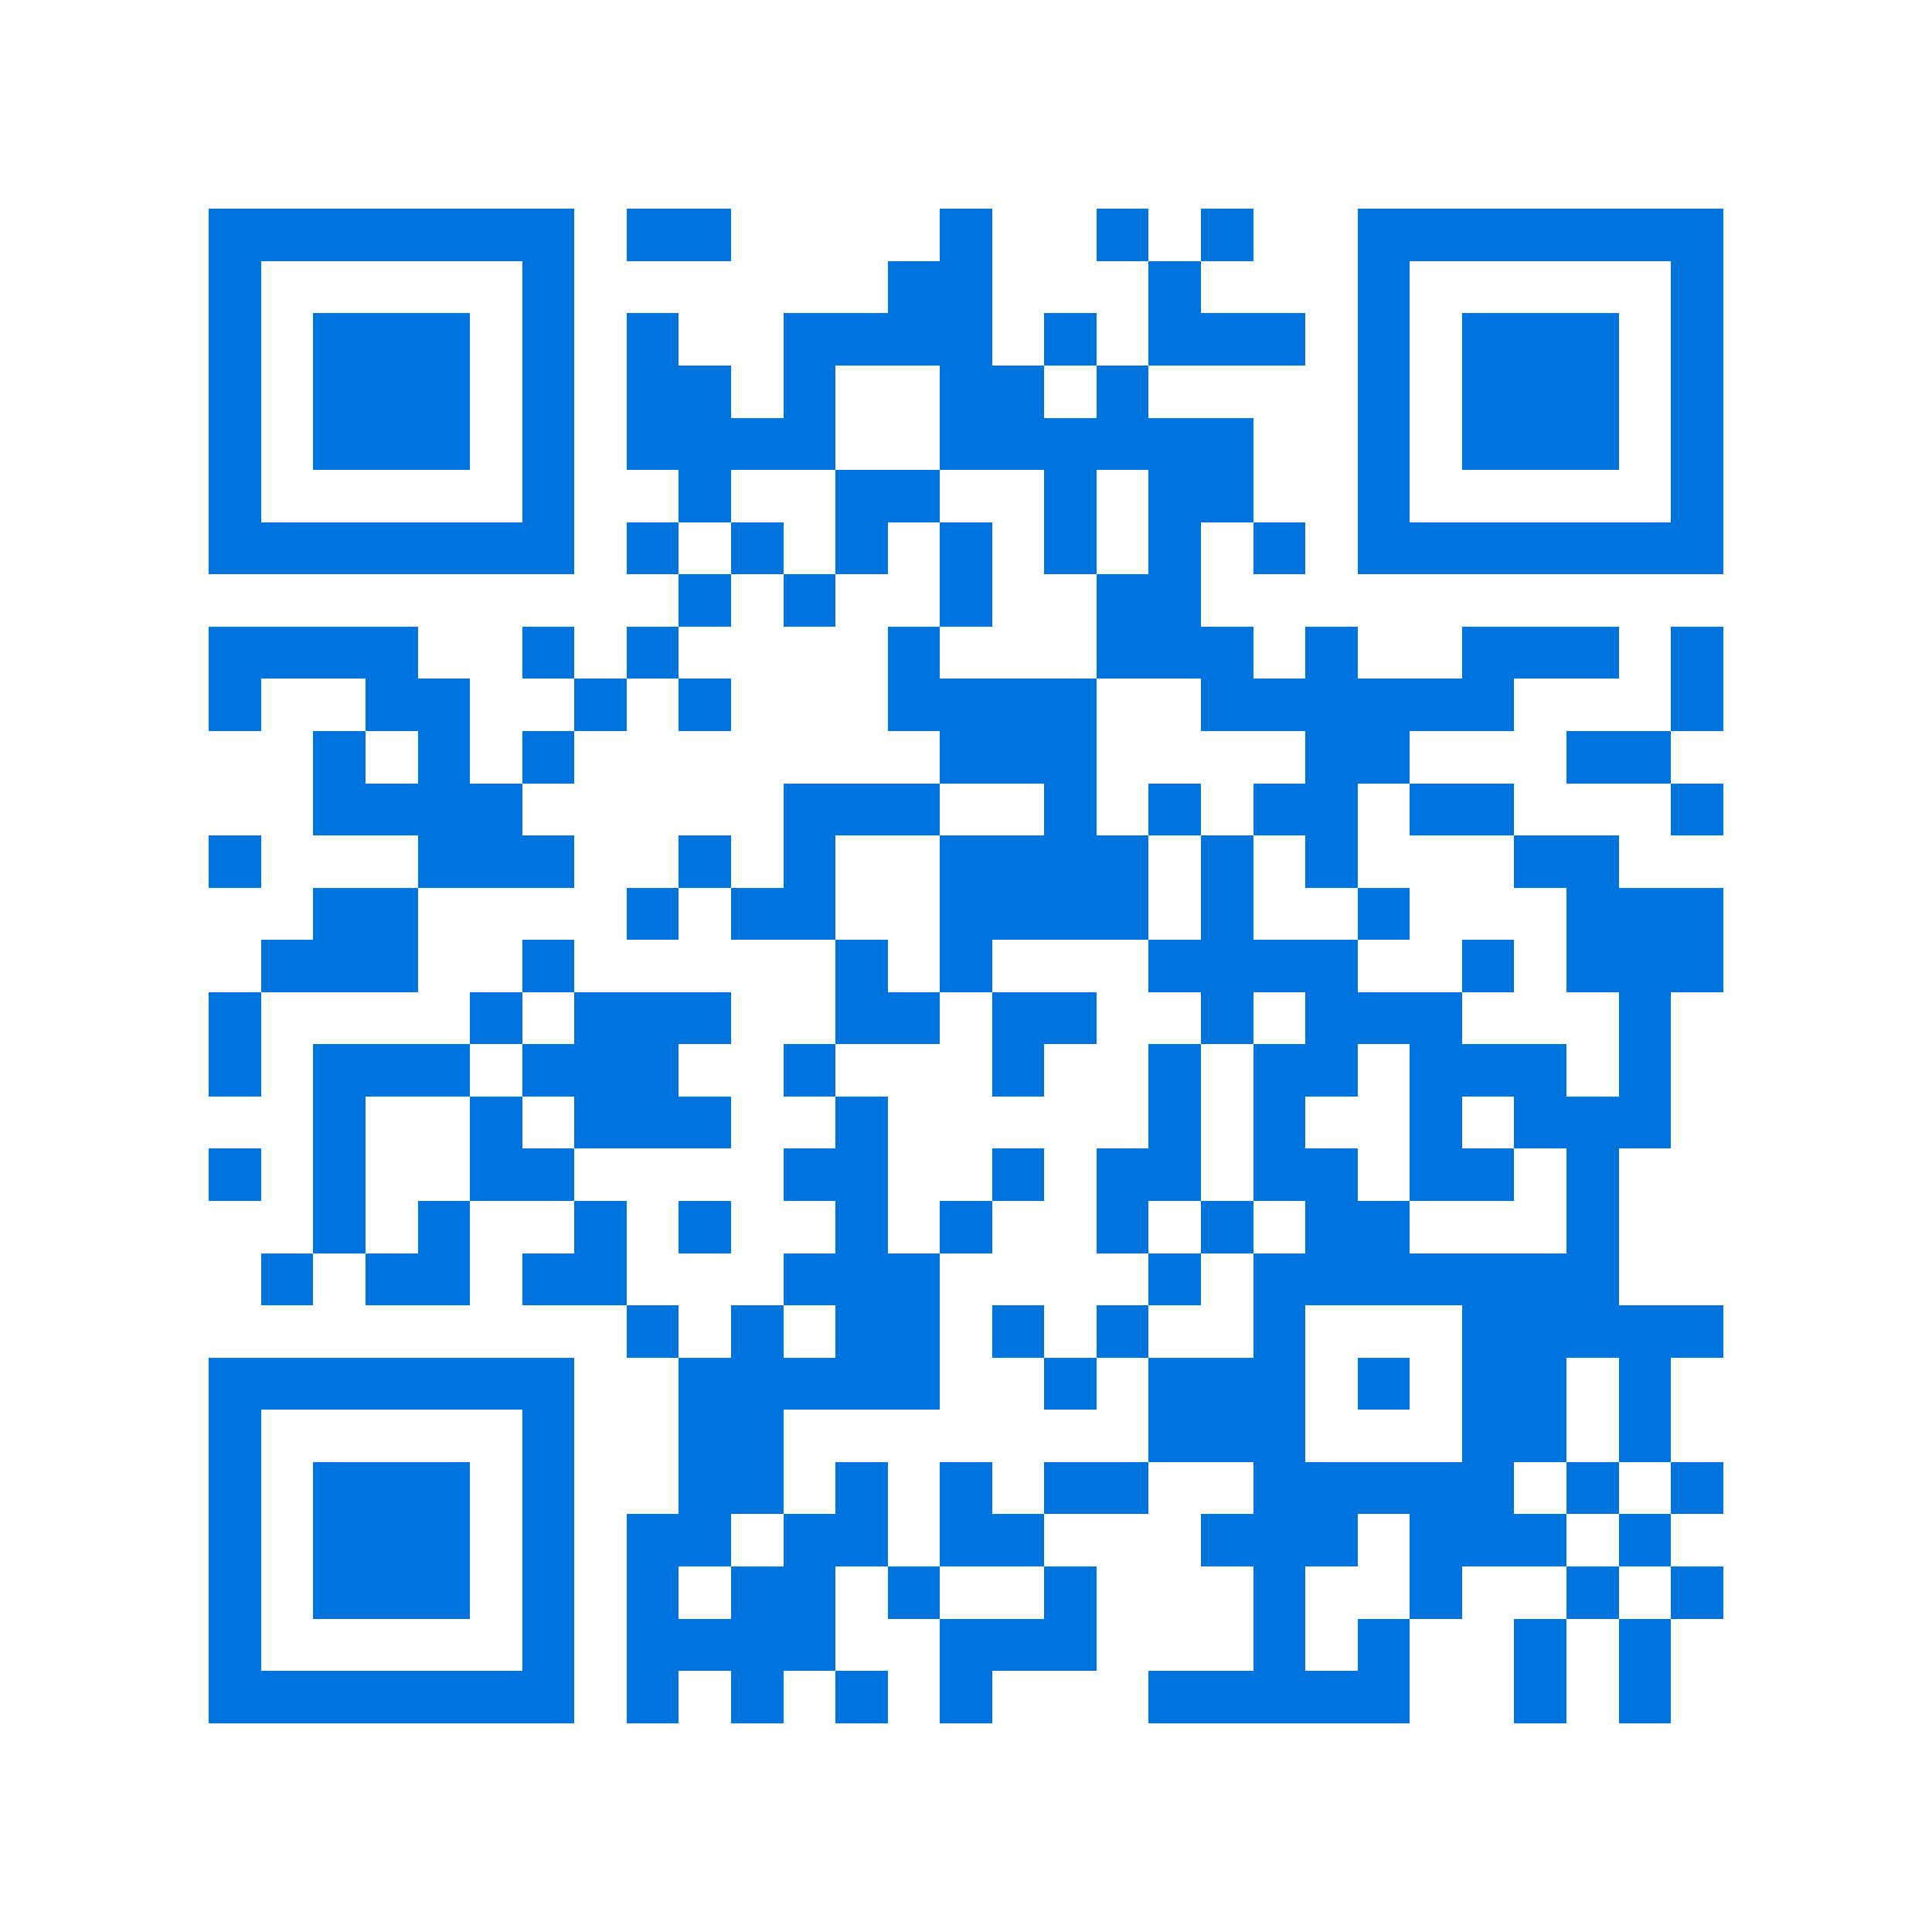 <svg xmlns="http://www.w3.org/2000/svg" viewBox="0 0 37 37" shape-rendering="crispEdges"><path fill="#ffffff" d="M0 0h37v37H0z"/><path stroke="#0074de" d="M4 4.5h7m1 0h2m4 0h1m2 0h1m1 0h1m2 0h7M4 5.5h1m5 0h1m6 0h2m3 0h1m3 0h1m5 0h1M4 6.5h1m1 0h3m1 0h1m1 0h1m2 0h4m1 0h1m1 0h3m1 0h1m1 0h3m1 0h1M4 7.5h1m1 0h3m1 0h1m1 0h2m1 0h1m2 0h2m1 0h1m4 0h1m1 0h3m1 0h1M4 8.5h1m1 0h3m1 0h1m1 0h4m2 0h6m2 0h1m1 0h3m1 0h1M4 9.5h1m5 0h1m2 0h1m2 0h2m2 0h1m1 0h2m2 0h1m5 0h1M4 10.5h7m1 0h1m1 0h1m1 0h1m1 0h1m1 0h1m1 0h1m1 0h1m1 0h7M13 11.5h1m1 0h1m2 0h1m2 0h2M4 12.5h4m2 0h1m1 0h1m4 0h1m3 0h3m1 0h1m2 0h3m1 0h1M4 13.5h1m2 0h2m2 0h1m1 0h1m3 0h4m2 0h6m3 0h1M6 14.5h1m1 0h1m1 0h1m7 0h3m4 0h2m3 0h2M6 15.5h4m5 0h3m2 0h1m1 0h1m1 0h2m1 0h2m3 0h1M4 16.5h1m3 0h3m2 0h1m1 0h1m2 0h4m1 0h1m1 0h1m3 0h2M6 17.5h2m4 0h1m1 0h2m2 0h4m1 0h1m2 0h1m3 0h3M5 18.5h3m2 0h1m5 0h1m1 0h1m3 0h4m2 0h1m1 0h3M4 19.5h1m4 0h1m1 0h3m2 0h2m1 0h2m2 0h1m1 0h3m3 0h1M4 20.5h1m1 0h3m1 0h3m2 0h1m3 0h1m2 0h1m1 0h2m1 0h3m1 0h1M6 21.5h1m2 0h1m1 0h3m2 0h1m5 0h1m1 0h1m2 0h1m1 0h3M4 22.5h1m1 0h1m2 0h2m4 0h2m2 0h1m1 0h2m1 0h2m1 0h2m1 0h1M6 23.5h1m1 0h1m2 0h1m1 0h1m2 0h1m1 0h1m2 0h1m1 0h1m1 0h2m3 0h1M5 24.5h1m1 0h2m1 0h2m3 0h3m4 0h1m1 0h7M12 25.5h1m1 0h1m1 0h2m1 0h1m1 0h1m2 0h1m3 0h5M4 26.5h7m2 0h5m2 0h1m1 0h3m1 0h1m1 0h2m1 0h1M4 27.5h1m5 0h1m2 0h2m7 0h3m3 0h2m1 0h1M4 28.5h1m1 0h3m1 0h1m2 0h2m1 0h1m1 0h1m1 0h2m2 0h5m1 0h1m1 0h1M4 29.5h1m1 0h3m1 0h1m1 0h2m1 0h2m1 0h2m3 0h3m1 0h3m1 0h1M4 30.5h1m1 0h3m1 0h1m1 0h1m1 0h2m1 0h1m2 0h1m3 0h1m2 0h1m2 0h1m1 0h1M4 31.5h1m5 0h1m1 0h4m2 0h3m3 0h1m1 0h1m2 0h1m1 0h1M4 32.5h7m1 0h1m1 0h1m1 0h1m1 0h1m3 0h5m2 0h1m1 0h1"/></svg>
